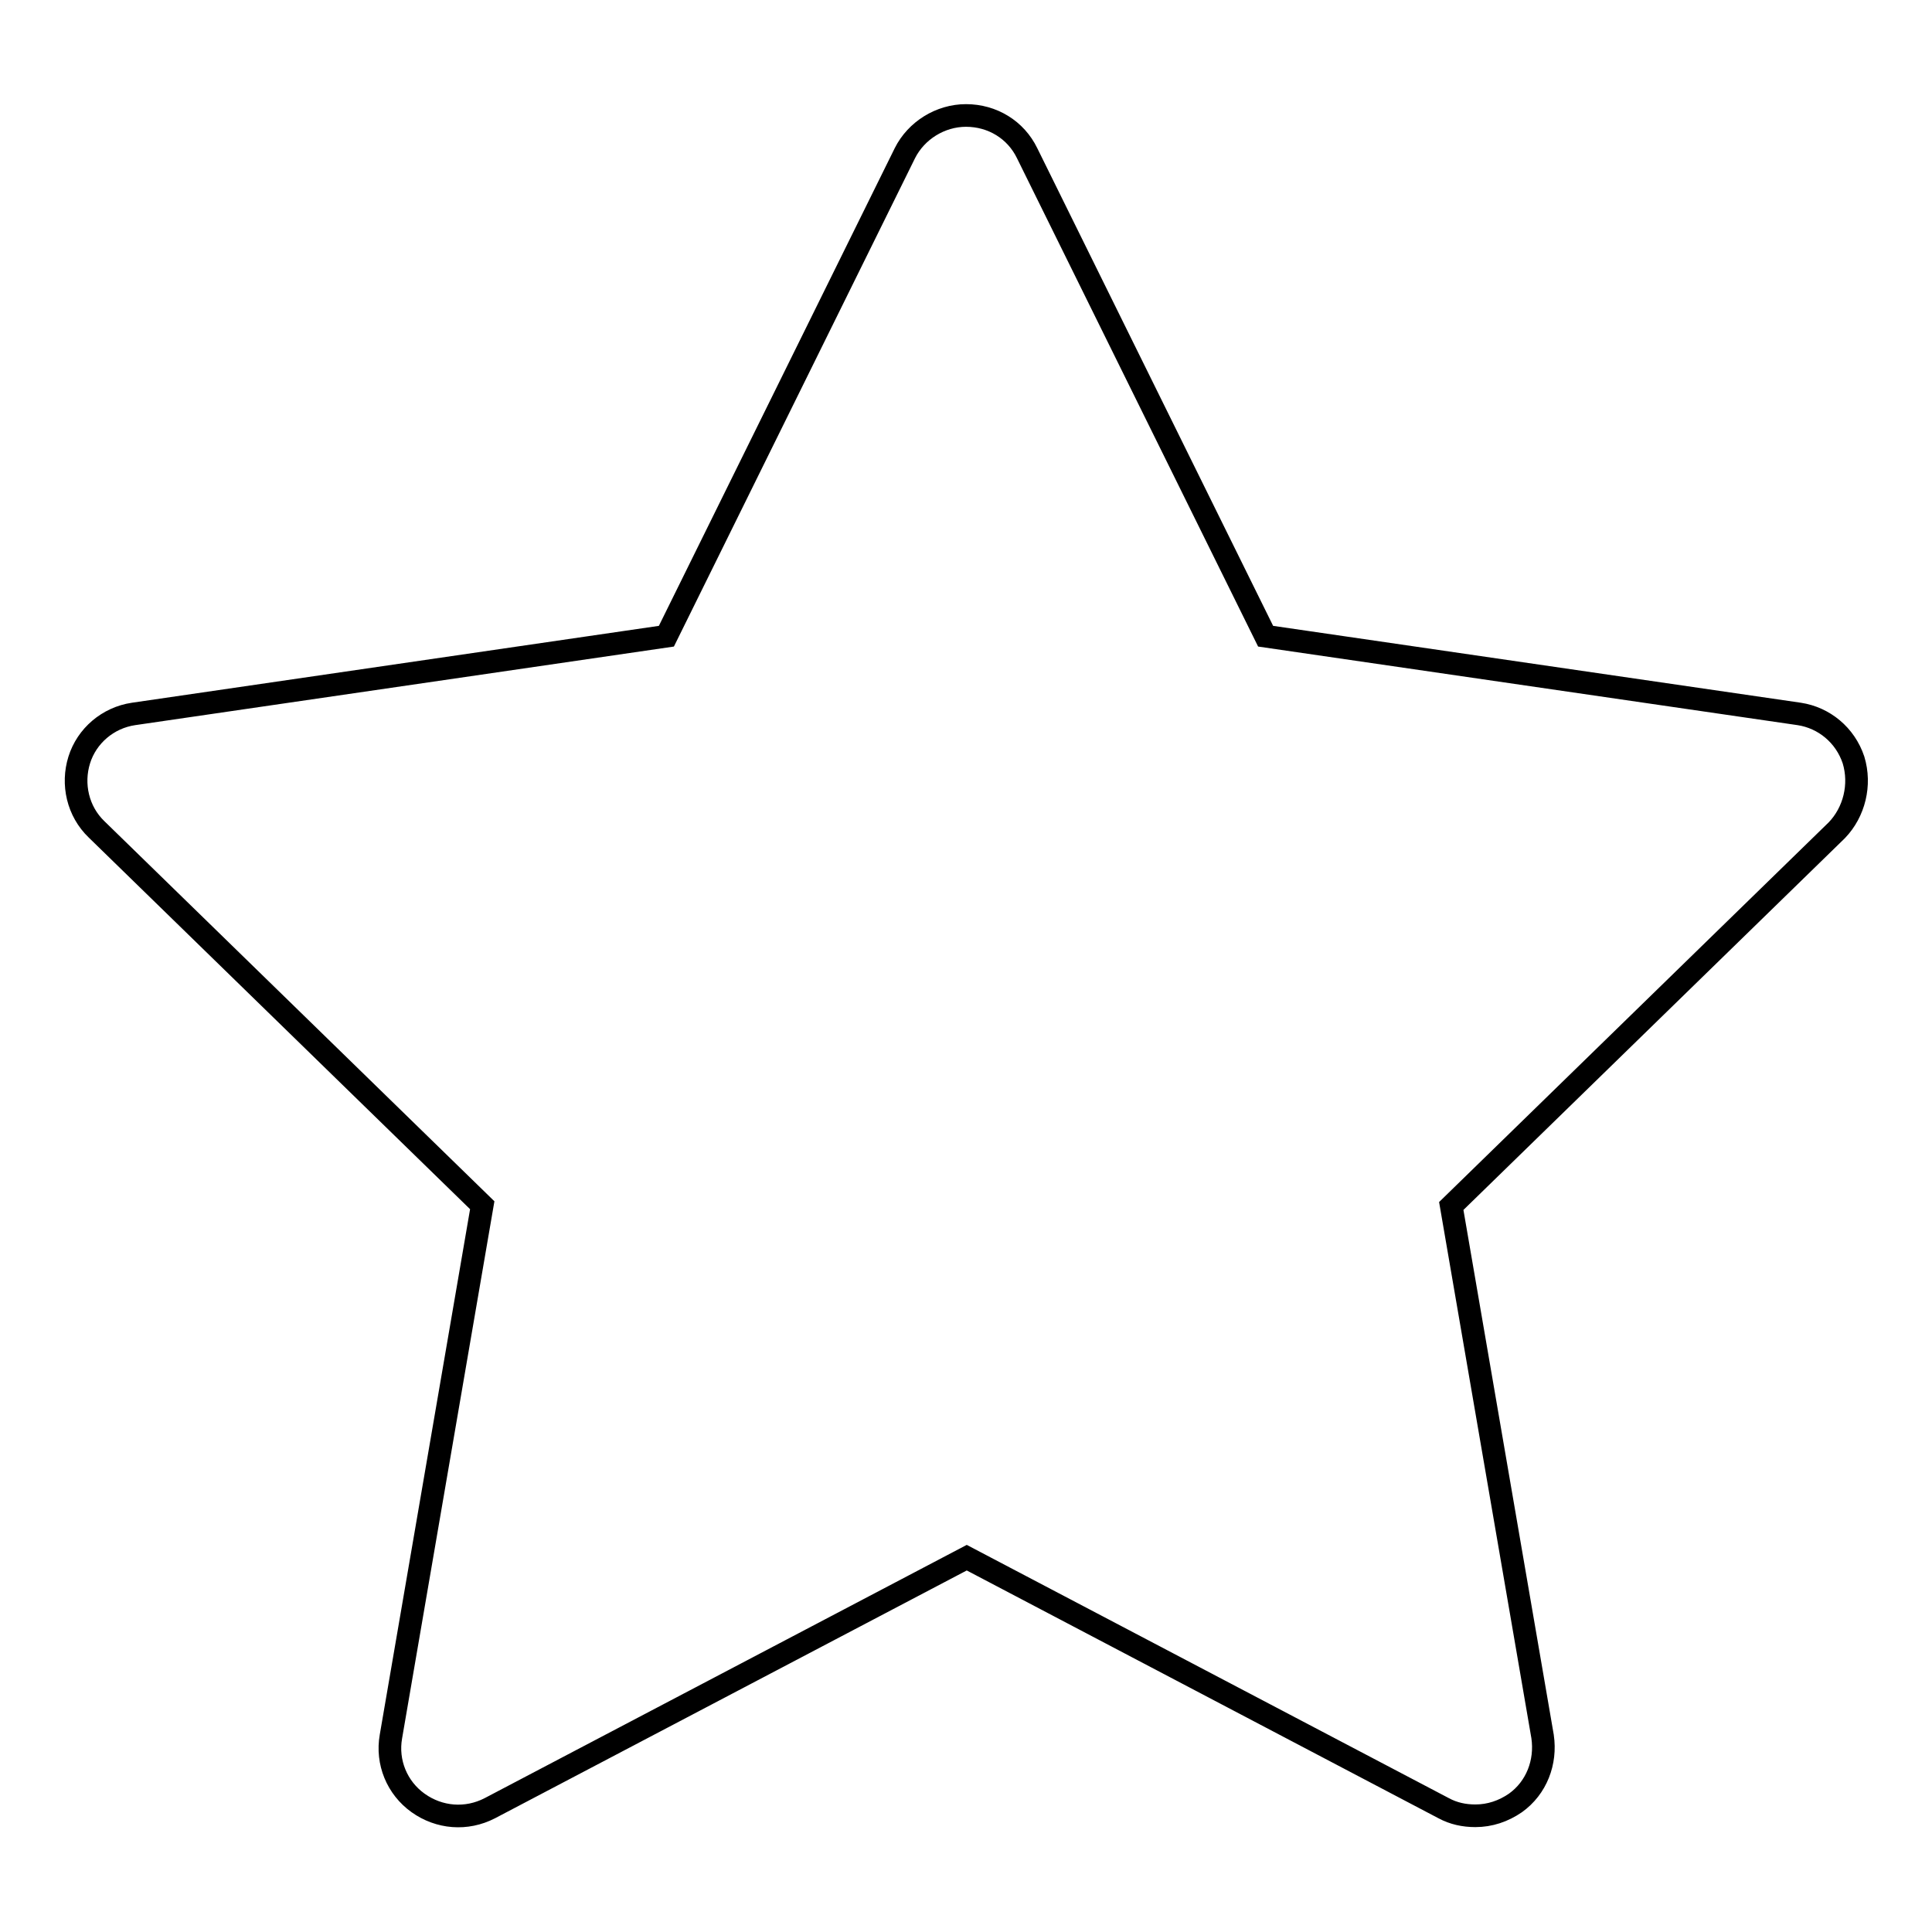 <?xml version="1.0" encoding="utf-8"?>
<!-- Svg Vector Icons : http://www.onlinewebfonts.com/icon -->
<!DOCTYPE svg PUBLIC "-//W3C//DTD SVG 1.1//EN" "http://www.w3.org/Graphics/SVG/1.1/DTD/svg11.dtd">
<svg version="1.1" xmlns="http://www.w3.org/2000/svg" xmlns:xlink="http://www.w3.org/1999/xlink" x="0px" y="0px" viewBox="0 0 256 256" enable-background="new 0 0 256 256" xml:space="preserve">
<g><g><path stroke-width="3" fill-opacity="0" stroke="#000000"  d="M245.6,100.7c-1.1-3.3-3.9-5.6-7.2-6.1l-70.7-10.3l-31.6-64c-1.5-3.1-4.6-5-8.1-5c-3.4,0-6.6,2-8.1,5l-31.6,64L17.7,94.6c-3.4,0.5-6.2,2.9-7.2,6.1s-0.2,6.8,2.3,9.2l51.1,49.8l-12.1,70.4c-0.6,3.4,0.8,6.8,3.6,8.8c2.8,2,6.4,2.3,9.5,0.7l63.2-33.2l63.2,33.2c1.3,0.7,2.7,1,4.2,1c1.9,0,3.7-0.6,5.3-1.7c2.8-2,4.1-5.4,3.6-8.8l-12.1-70.3l51.1-49.8C245.7,107.6,246.6,104,245.6,100.7z"/></g></g>
</svg>